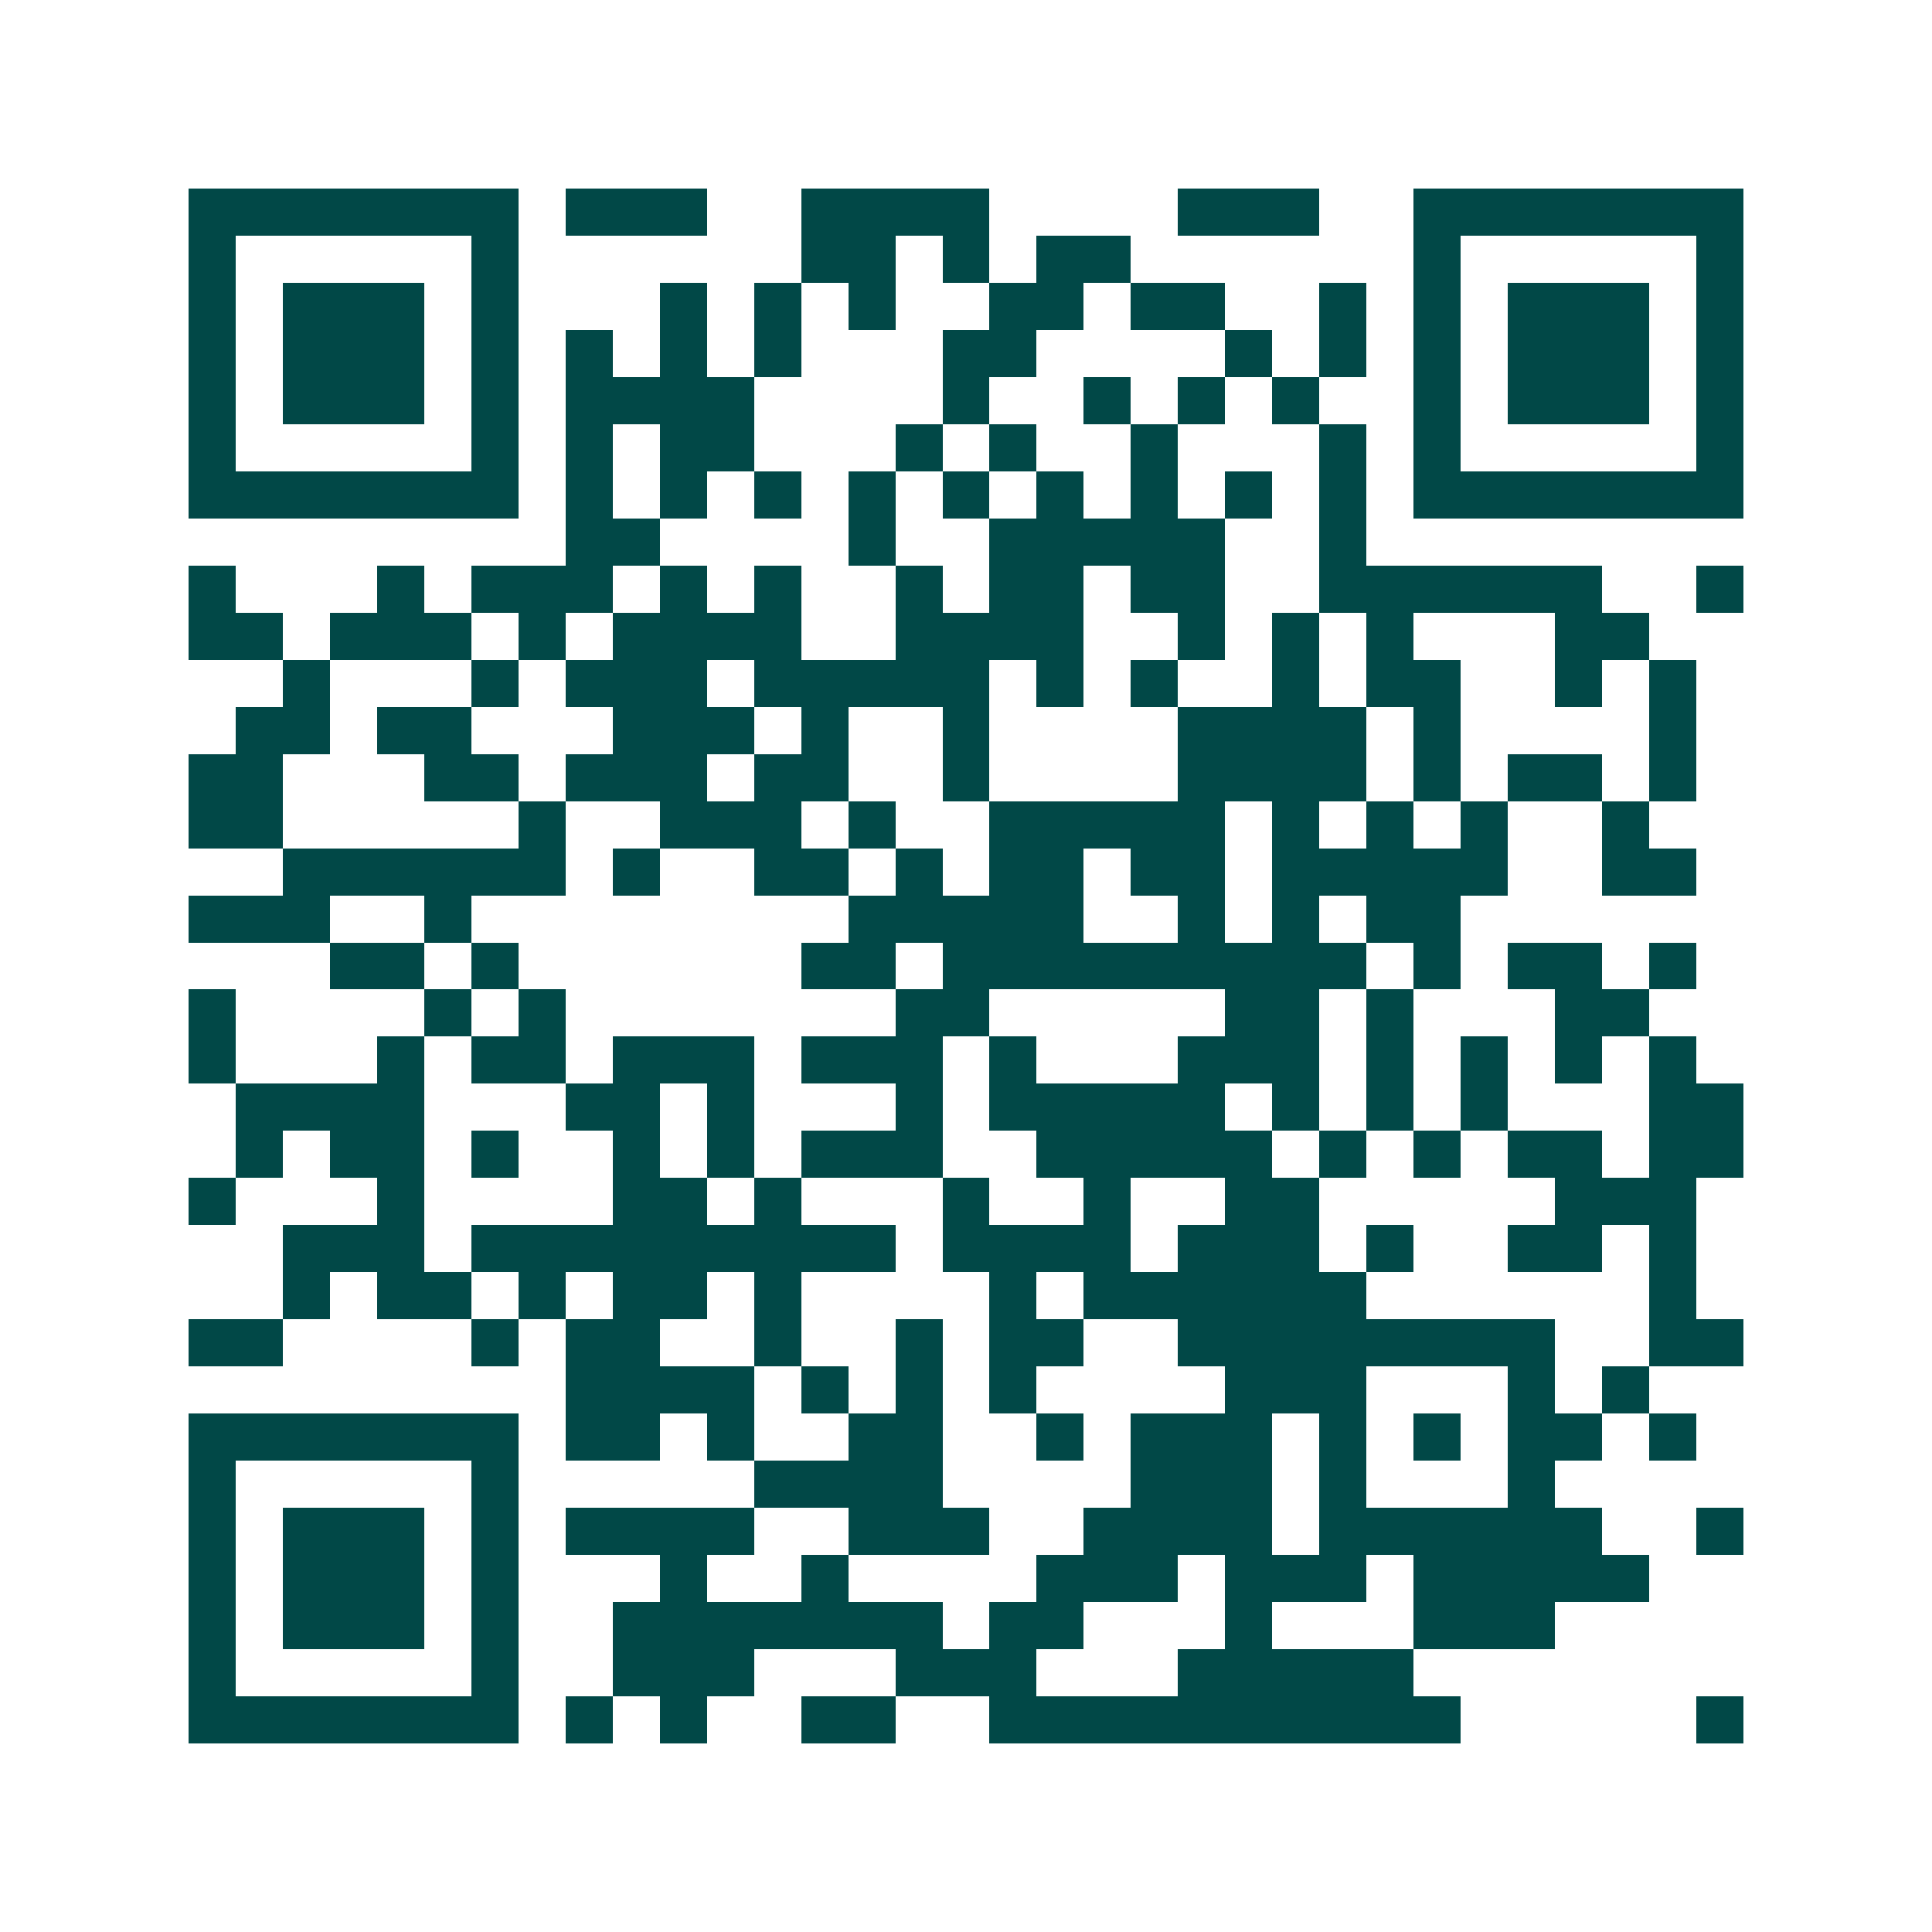 <svg xmlns="http://www.w3.org/2000/svg" width="200" height="200" viewBox="0 0 41 41" shape-rendering="crispEdges"><path fill="#ffffff" d="M0 0h41v41H0z"/><path stroke="#014847" d="M4 4.5h7m1 0h3m2 0h4m4 0h3m2 0h7M4 5.5h1m5 0h1m6 0h2m1 0h1m1 0h2m6 0h1m5 0h1M4 6.5h1m1 0h3m1 0h1m3 0h1m1 0h1m1 0h1m2 0h2m1 0h2m2 0h1m1 0h1m1 0h3m1 0h1M4 7.5h1m1 0h3m1 0h1m1 0h1m1 0h1m1 0h1m3 0h2m4 0h1m1 0h1m1 0h1m1 0h3m1 0h1M4 8.5h1m1 0h3m1 0h1m1 0h4m4 0h1m2 0h1m1 0h1m1 0h1m2 0h1m1 0h3m1 0h1M4 9.5h1m5 0h1m1 0h1m1 0h2m3 0h1m1 0h1m2 0h1m3 0h1m1 0h1m5 0h1M4 10.5h7m1 0h1m1 0h1m1 0h1m1 0h1m1 0h1m1 0h1m1 0h1m1 0h1m1 0h1m1 0h7M12 11.5h2m4 0h1m2 0h5m2 0h1M4 12.5h1m3 0h1m1 0h3m1 0h1m1 0h1m2 0h1m1 0h2m1 0h2m2 0h6m2 0h1M4 13.5h2m1 0h3m1 0h1m1 0h4m2 0h4m2 0h1m1 0h1m1 0h1m3 0h2M6 14.5h1m3 0h1m1 0h3m1 0h5m1 0h1m1 0h1m2 0h1m1 0h2m2 0h1m1 0h1M5 15.5h2m1 0h2m3 0h3m1 0h1m2 0h1m4 0h4m1 0h1m4 0h1M4 16.5h2m3 0h2m1 0h3m1 0h2m2 0h1m4 0h4m1 0h1m1 0h2m1 0h1M4 17.5h2m5 0h1m2 0h3m1 0h1m2 0h5m1 0h1m1 0h1m1 0h1m2 0h1M6 18.5h6m1 0h1m2 0h2m1 0h1m1 0h2m1 0h2m1 0h5m2 0h2M4 19.5h3m2 0h1m8 0h5m2 0h1m1 0h1m1 0h2M7 20.5h2m1 0h1m6 0h2m1 0h9m1 0h1m1 0h2m1 0h1M4 21.5h1m4 0h1m1 0h1m7 0h2m5 0h2m1 0h1m3 0h2M4 22.5h1m3 0h1m1 0h2m1 0h3m1 0h3m1 0h1m3 0h3m1 0h1m1 0h1m1 0h1m1 0h1M5 23.5h4m3 0h2m1 0h1m3 0h1m1 0h5m1 0h1m1 0h1m1 0h1m3 0h2M5 24.5h1m1 0h2m1 0h1m2 0h1m1 0h1m1 0h3m2 0h5m1 0h1m1 0h1m1 0h2m1 0h2M4 25.5h1m3 0h1m4 0h2m1 0h1m3 0h1m2 0h1m2 0h2m5 0h3M6 26.5h3m1 0h9m1 0h4m1 0h3m1 0h1m2 0h2m1 0h1M6 27.5h1m1 0h2m1 0h1m1 0h2m1 0h1m4 0h1m1 0h6m6 0h1M4 28.5h2m4 0h1m1 0h2m2 0h1m2 0h1m1 0h2m2 0h8m2 0h2M12 29.5h4m1 0h1m1 0h1m1 0h1m4 0h3m3 0h1m1 0h1M4 30.5h7m1 0h2m1 0h1m2 0h2m2 0h1m1 0h3m1 0h1m1 0h1m1 0h2m1 0h1M4 31.5h1m5 0h1m5 0h4m4 0h3m1 0h1m3 0h1M4 32.5h1m1 0h3m1 0h1m1 0h4m2 0h3m2 0h4m1 0h6m2 0h1M4 33.5h1m1 0h3m1 0h1m3 0h1m2 0h1m4 0h3m1 0h3m1 0h5M4 34.5h1m1 0h3m1 0h1m2 0h7m1 0h2m3 0h1m3 0h3M4 35.5h1m5 0h1m2 0h3m3 0h3m3 0h5M4 36.5h7m1 0h1m1 0h1m2 0h2m2 0h10m5 0h1"/></svg>
